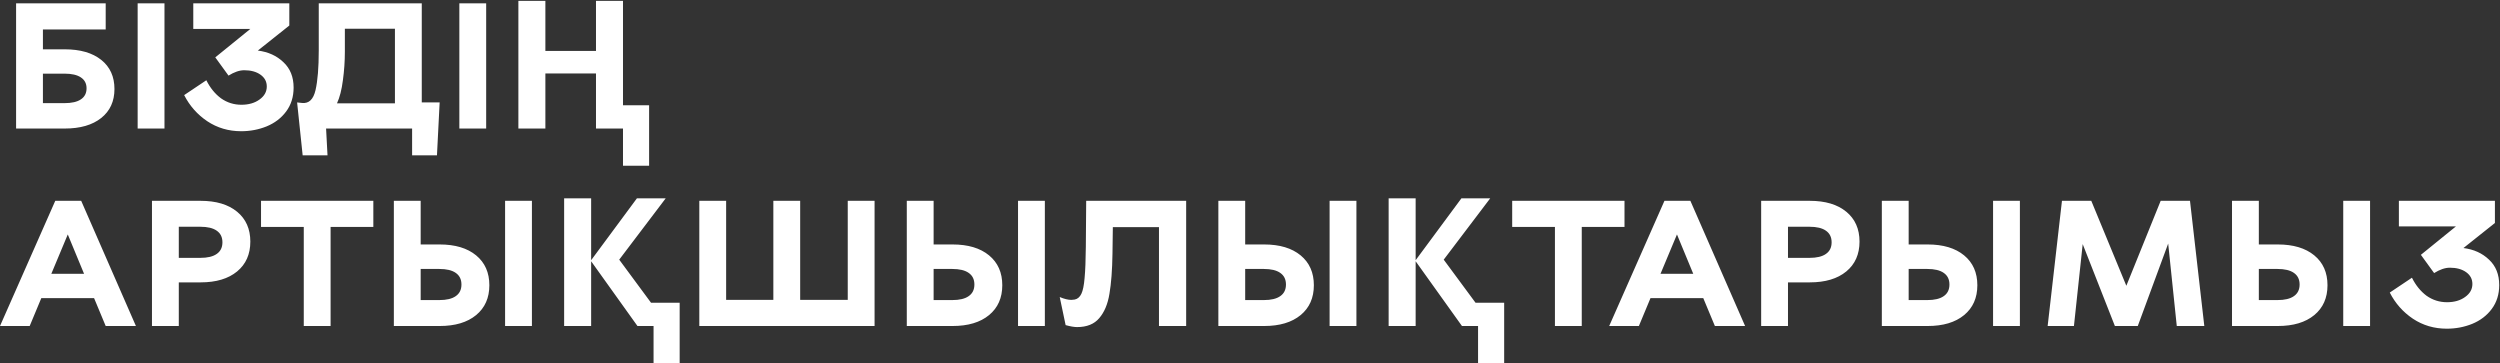 <?xml version="1.0" encoding="UTF-8"?> <svg xmlns="http://www.w3.org/2000/svg" width="1342" height="195" viewBox="0 0 1342 195" fill="none"><rect x="0" y="0" width="1342" height="195" fill="#333333" stroke="none"/> <path d="M34.752 26.472C43.072 26.472 49.6 28.36 54.336 32.136C59.072 35.912 61.44 41.128 61.44 47.784C61.44 54.376 59.072 59.56 54.336 63.336C49.6 67.112 43.072 69 34.752 69H8.64V1.8H56.736V15.816H23.04V26.472H34.752ZM34.56 55.368C38.464 55.368 41.408 54.696 43.392 53.352C45.44 52.008 46.464 50.024 46.464 47.4C46.464 44.84 45.44 42.888 43.392 41.544C41.408 40.2 38.464 39.528 34.56 39.528H23.04V55.368H34.56ZM88.29 1.8V69H73.89V1.8H88.29ZM138.41 27.144C143.978 27.848 148.554 29.928 152.138 33.384C155.786 36.776 157.61 41.32 157.61 47.016C157.61 52.008 156.266 56.296 153.578 59.88C150.954 63.4 147.466 66.056 143.114 67.848C138.826 69.576 134.282 70.44 129.482 70.44C122.698 70.44 116.618 68.648 111.242 65.064C105.93 61.48 101.802 56.808 98.858 51.048L110.762 43.08C112.81 47.176 115.434 50.408 118.634 52.776C121.898 55.08 125.546 56.232 129.578 56.232C133.482 56.232 136.714 55.304 139.274 53.448C141.898 51.592 143.21 49.256 143.21 46.44C143.21 43.816 142.09 41.704 139.85 40.104C137.61 38.504 134.698 37.704 131.114 37.704C128.554 37.704 125.738 38.664 122.666 40.584L115.562 30.792L134.378 15.528H103.754V1.8H155.306V13.704L138.41 27.144ZM234.563 83.4H221.219V69H175.043L175.811 83.4H162.467L159.491 54.984L162.179 55.272C165.827 55.656 168.227 53.352 169.379 48.36C170.531 43.304 171.107 36.232 171.107 27.144V1.8H226.403V54.984H236.003L234.563 83.4ZM212.003 15.432H185.123V27.72C185.123 32.84 184.771 37.96 184.067 43.08C183.427 48.136 182.371 52.264 180.899 55.464H212.003V15.432ZM260.978 1.8V69H246.578V1.8H260.978ZM334.425 88.968V69H319.929V39.432H292.761V69H278.265V0.456H292.761V27.336H319.929V0.456H334.425V56.52H348.441V88.968H334.425ZM22.176 160.024L15.936 175H0L29.664 107.8H43.584L72.96 175H56.736L50.496 160.024H22.176ZM36.384 125.848L27.552 146.968H45.12L36.384 125.848ZM107.69 107.8C116.01 107.8 122.538 109.752 127.274 113.656C132.01 117.56 134.378 122.904 134.378 129.688C134.378 136.472 132.01 141.816 127.274 145.72C122.538 149.624 116.01 151.576 107.69 151.576H95.978V175H81.578V107.8H107.69ZM107.498 138.424C111.402 138.424 114.346 137.72 116.33 136.312C118.378 134.904 119.402 132.824 119.402 130.072C119.402 127.32 118.378 125.24 116.33 123.832C114.346 122.424 111.402 121.72 107.498 121.72H95.978V138.424H107.498ZM177.463 121.816V175H163.063V121.816H140.119V107.8H200.407V121.816H177.463ZM235.997 131.224C244.317 131.224 250.845 133.176 255.581 137.08C260.317 140.984 262.685 146.328 262.685 153.112C262.685 159.896 260.317 165.24 255.581 169.144C250.845 173.048 244.317 175 235.997 175H211.421V107.8H225.821V131.224H235.997ZM285.533 175H271.133V107.8H285.533V175ZM235.805 161.08C239.709 161.08 242.653 160.376 244.637 158.968C246.685 157.56 247.709 155.48 247.709 152.728C247.709 149.976 246.685 147.896 244.637 146.488C242.653 145.08 239.709 144.376 235.805 144.376H225.821V161.08H235.805ZM357.356 106.456L332.396 139.384L349.484 162.52H364.844V194.968H350.828V175H342.188L317.324 140.248V175H302.828V106.456H317.324V139.672L341.9 106.456H357.356ZM469.47 175H375.39V107.8H389.79V160.984H415.134V107.8H429.534V160.984H455.07V107.8H469.47V175ZM511.341 131.224C519.661 131.224 526.189 133.176 530.925 137.08C535.661 140.984 538.029 146.328 538.029 153.112C538.029 159.896 535.661 165.24 530.925 169.144C526.189 173.048 519.661 175 511.341 175H486.765V107.8H501.165V131.224H511.341ZM560.877 175H546.477V107.8H560.877V175ZM511.149 161.08C515.053 161.08 517.997 160.376 519.981 158.968C522.029 157.56 523.053 155.48 523.053 152.728C523.053 149.976 522.029 147.896 519.981 146.488C517.997 145.08 515.053 144.376 511.149 144.376H501.165V161.08H511.149ZM568.859 159.448C571.291 160.472 573.371 160.984 575.099 160.984C575.547 160.984 576.155 160.92 576.923 160.792C578.459 160.472 579.643 159.448 580.475 157.72C581.307 155.992 581.883 153.176 582.203 149.272C582.587 145.304 582.811 139.672 582.875 132.376L583.067 107.8H636.731V175H622.139V121.912H597.371L597.179 136.12C597.051 144.952 596.507 152.152 595.547 157.72C594.651 163.224 592.827 167.576 590.075 170.776C587.387 173.976 583.419 175.576 578.171 175.576C576.635 175.576 574.587 175.224 572.027 174.52L568.859 159.448ZM678.591 131.224C686.911 131.224 693.439 133.176 698.175 137.08C702.911 140.984 705.279 146.328 705.279 153.112C705.279 159.896 702.911 165.24 698.175 169.144C693.439 173.048 686.911 175 678.591 175H654.015V107.8H668.415V131.224H678.591ZM728.127 175H713.727V107.8H728.127V175ZM678.399 161.08C682.303 161.08 685.247 160.376 687.231 158.968C689.279 157.56 690.303 155.48 690.303 152.728C690.303 149.976 689.279 147.896 687.231 146.488C685.247 145.08 682.303 144.376 678.399 144.376H668.415V161.08H678.399ZM799.949 106.456L774.989 139.384L792.077 162.52H807.437V194.968H793.421V175H784.781L759.917 140.248V175H745.421V106.456H759.917V139.672L784.493 106.456H799.949ZM849.088 121.816V175H834.688V121.816H811.744V107.8H872.032V121.816H849.088ZM885.989 160.024L879.749 175H863.812L893.477 107.8H907.397L936.773 175H920.549L914.309 160.024H885.989ZM900.197 125.848L891.365 146.968H908.933L900.197 125.848ZM971.502 107.8C979.822 107.8 986.35 109.752 991.086 113.656C995.822 117.56 998.19 122.904 998.19 129.688C998.19 136.472 995.822 141.816 991.086 145.72C986.35 149.624 979.822 151.576 971.502 151.576H959.79V175H945.39V107.8H971.502ZM971.31 138.424C975.214 138.424 978.158 137.72 980.142 136.312C982.19 134.904 983.214 132.824 983.214 130.072C983.214 127.32 982.19 125.24 980.142 123.832C978.158 122.424 975.214 121.72 971.31 121.72H959.79V138.424H971.31ZM1034.75 131.224C1043.07 131.224 1049.6 133.176 1054.33 137.08C1059.07 140.984 1061.44 146.328 1061.44 153.112C1061.44 159.896 1059.07 165.24 1054.33 169.144C1049.6 173.048 1043.07 175 1034.75 175H1010.17V107.8H1024.57V131.224H1034.75ZM1084.28 175H1069.88V107.8H1084.28V175ZM1034.56 161.08C1038.46 161.08 1041.4 160.376 1043.39 158.968C1045.44 157.56 1046.46 155.48 1046.46 152.728C1046.46 149.976 1045.44 147.896 1043.39 146.488C1041.4 145.08 1038.46 144.376 1034.56 144.376H1024.57V161.08H1034.56ZM1163.88 130.744L1147.56 175H1135.27L1117.99 131.032L1113.29 175H1099.18L1106.86 107.8H1122.6L1141.42 153.4L1159.85 107.8H1175.59L1183.27 175H1168.49L1163.88 130.744ZM1222.72 131.224C1231.04 131.224 1237.56 133.176 1242.3 137.08C1247.04 140.984 1249.4 146.328 1249.4 153.112C1249.4 159.896 1247.04 165.24 1242.3 169.144C1237.56 173.048 1231.04 175 1222.72 175H1198.14V107.8H1212.54V131.224H1222.72ZM1272.25 175H1257.85V107.8H1272.25V175ZM1222.52 161.08C1226.43 161.08 1229.37 160.376 1231.36 158.968C1233.4 157.56 1234.43 155.48 1234.43 152.728C1234.43 149.976 1233.4 147.896 1231.36 146.488C1229.37 145.08 1226.43 144.376 1222.52 144.376H1212.54V161.08H1222.52ZM1322.38 133.144C1327.95 133.848 1332.52 135.928 1336.11 139.384C1339.75 142.776 1341.58 147.32 1341.58 153.016C1341.58 158.008 1340.23 162.296 1337.55 165.88C1334.92 169.4 1331.43 172.056 1327.08 173.848C1322.79 175.576 1318.25 176.44 1313.45 176.44C1306.67 176.44 1300.59 174.648 1295.21 171.064C1289.9 167.48 1285.77 162.808 1282.83 157.048L1294.73 149.08C1296.78 153.176 1299.4 156.408 1302.6 158.776C1305.87 161.08 1309.51 162.232 1313.55 162.232C1317.45 162.232 1320.68 161.304 1323.24 159.448C1325.87 157.592 1327.18 155.256 1327.18 152.44C1327.18 149.816 1326.06 147.704 1323.82 146.104C1321.58 144.504 1318.67 143.704 1315.08 143.704C1312.52 143.704 1309.71 144.664 1306.63 146.584L1299.53 136.792L1318.35 121.528H1287.72V107.8H1339.27V119.704L1322.38 133.144Z" fill="white"></path> </svg> 